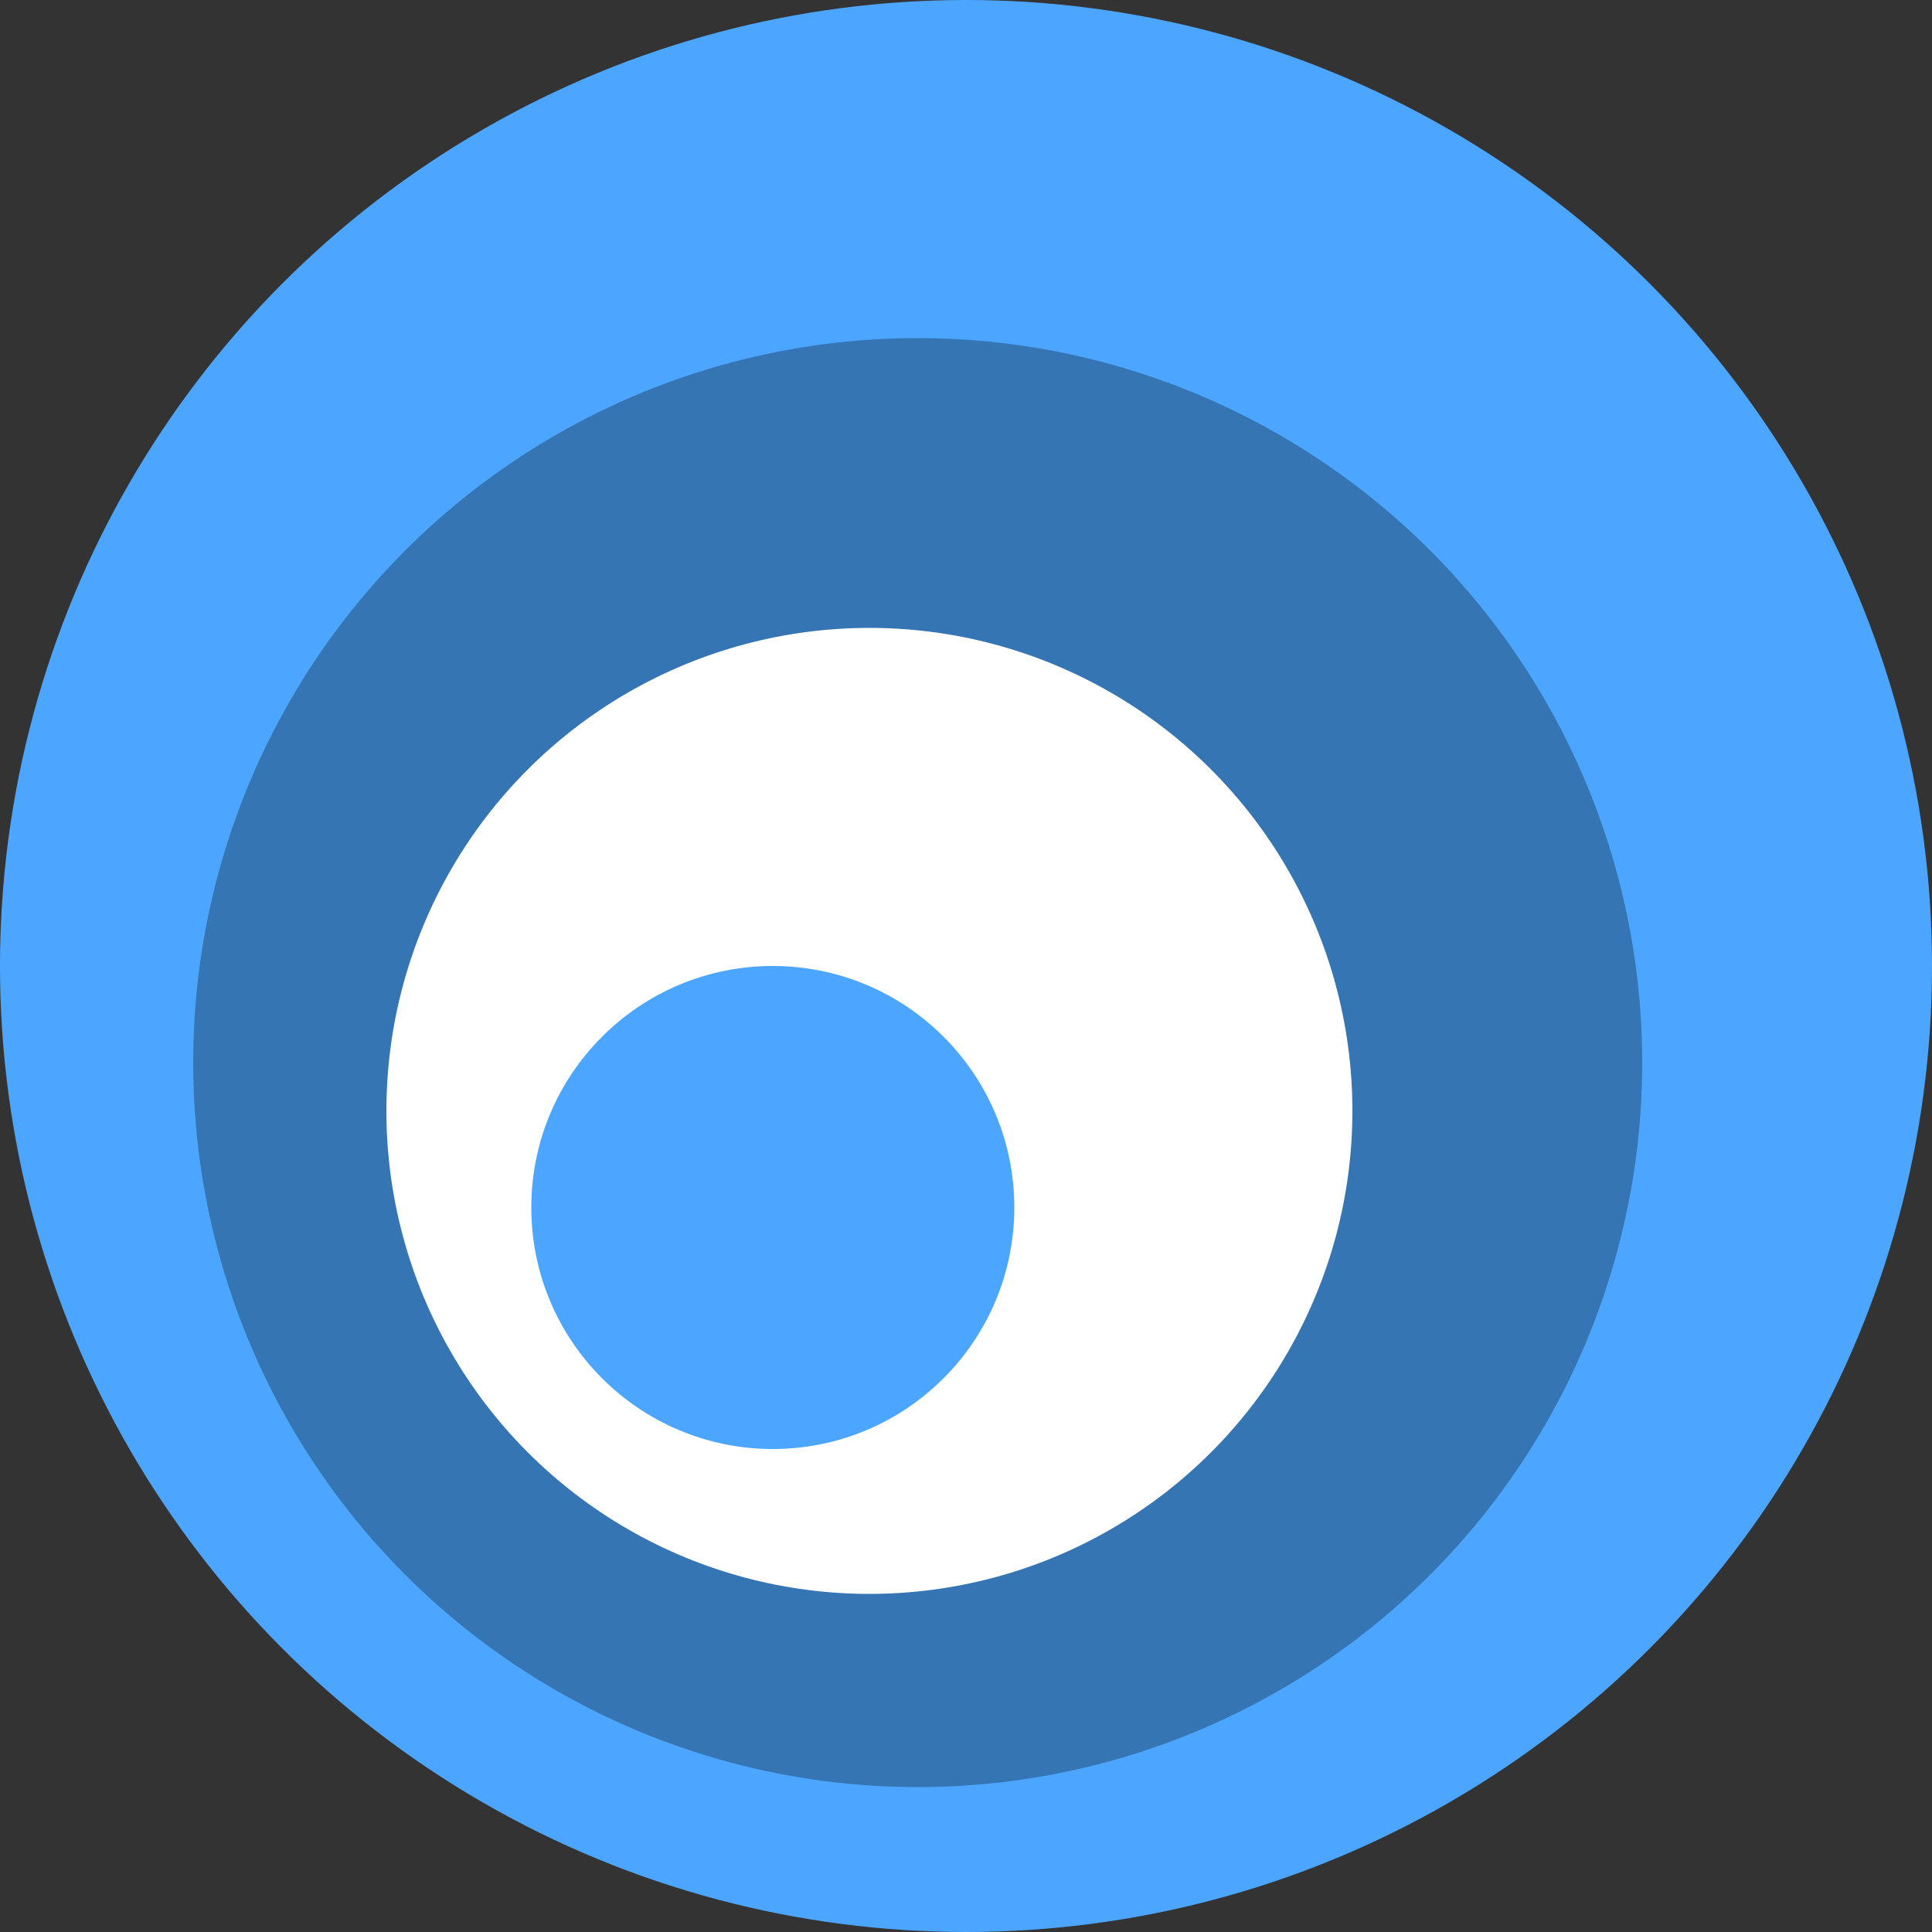 <svg width="40" height="40" fill="none" xmlns="http://www.w3.org/2000/svg"><rect width="100%" height="100%" fill="#333333" stroke="none"/><circle r="20" transform="matrix(-1 0 0 1 20 20)" fill="#4CA6FF"/><circle r="15" transform="matrix(-1 0 0 1 19 22)" fill="#000" fill-opacity=".3"/><circle r="10" transform="matrix(-1 0 0 1 18 23)" fill="#fff"/><circle r="5" transform="matrix(-1 0 0 1 16 25)" fill="#4CA6FF"/></svg>